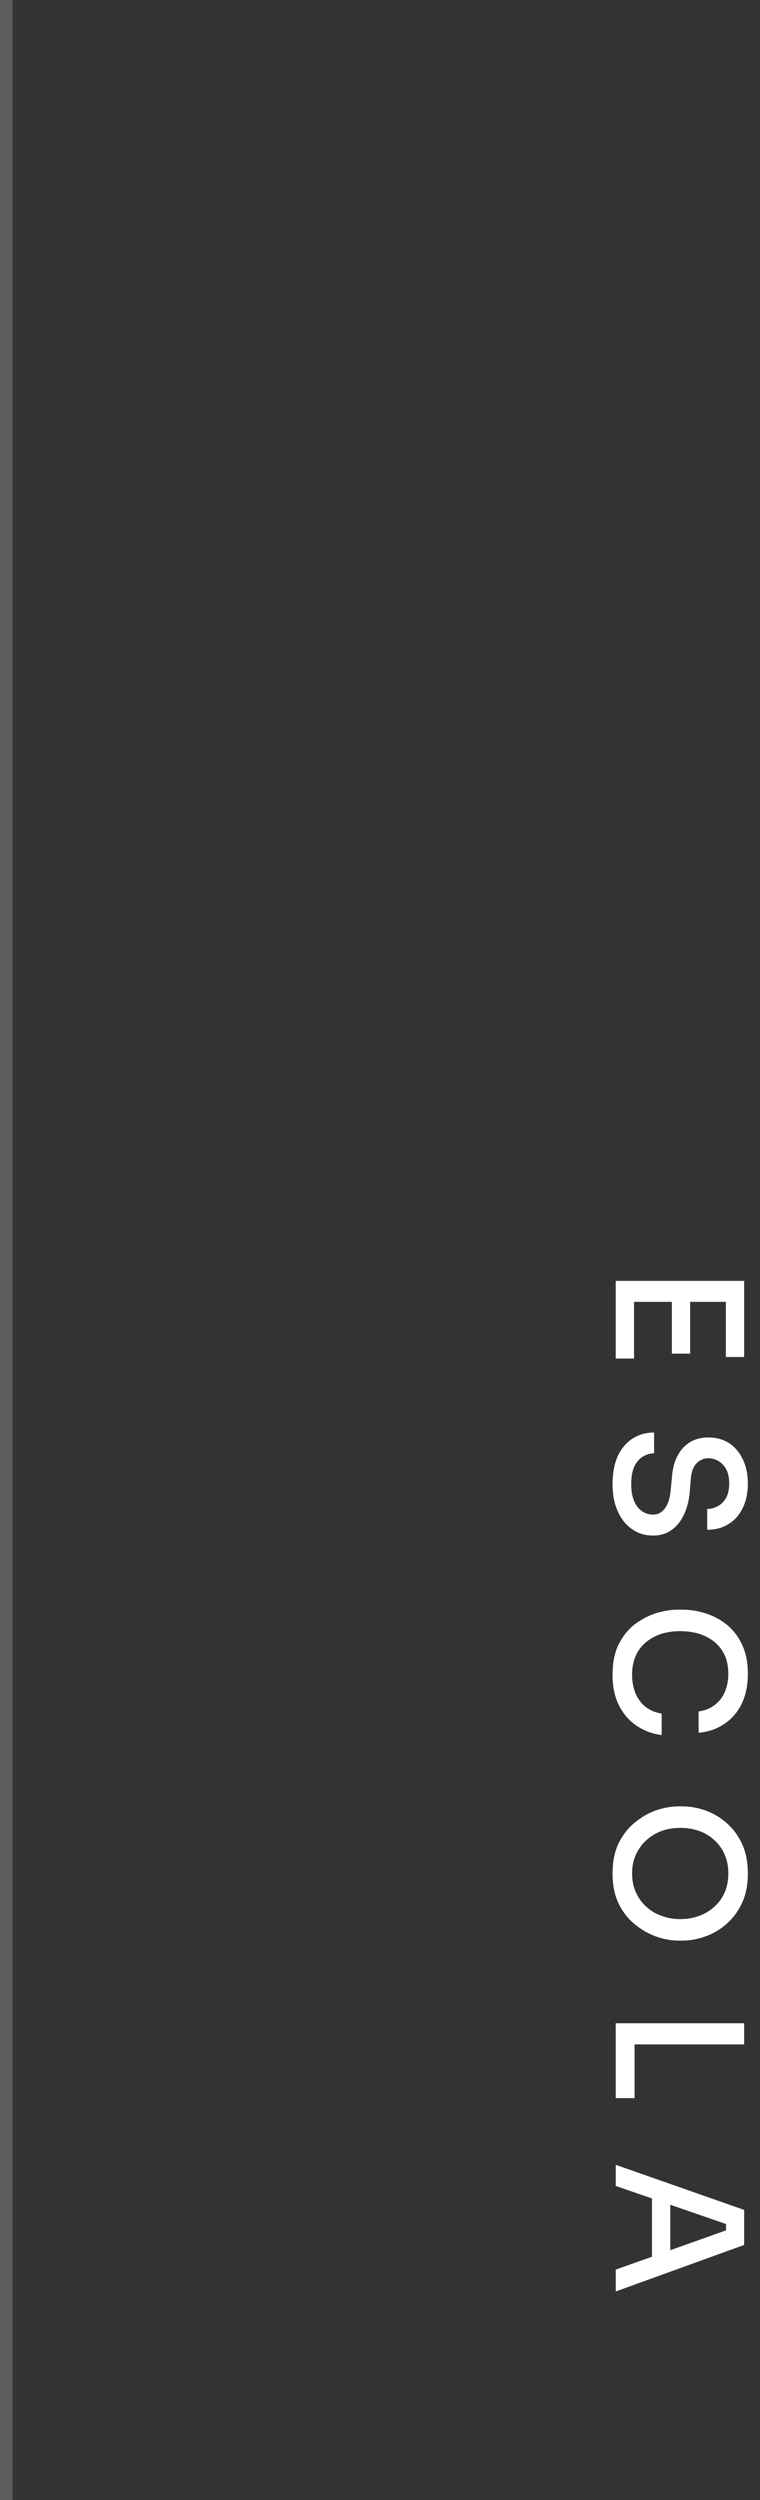 <svg xmlns="http://www.w3.org/2000/svg" width="56" height="184" viewBox="0 0 56 184" fill="none"><rect x="0" y="0" width="56" height="184" fill="#333333" stroke="none"/><line opacity="0.2" x1="0.463" y1="2.0238e-08" x2="0.463" y2="184" stroke="white" stroke-width="0.926"></line><path d="M45.37 94.27L54.833 94.27L54.833 95.813L45.37 95.813L45.37 94.27ZM45.37 95.554L46.718 95.554L46.718 99.987L45.37 99.987L45.37 95.554ZM49.505 95.554L50.853 95.554L50.853 99.624L49.505 99.624L49.505 95.554ZM53.485 95.554L54.833 95.554L54.833 99.871L53.485 99.871L53.485 95.554Z" fill="white"></path><path d="M45.136 109.228C45.136 108.416 45.266 107.725 45.525 107.154C45.793 106.592 46.156 106.165 46.614 105.871C47.081 105.577 47.608 105.43 48.196 105.43L48.196 106.96C47.928 106.96 47.664 107.033 47.405 107.18C47.146 107.327 46.93 107.565 46.757 107.893C46.593 108.221 46.511 108.667 46.511 109.228C46.511 109.738 46.584 110.157 46.731 110.486C46.878 110.823 47.072 111.069 47.314 111.225C47.556 111.389 47.824 111.471 48.118 111.471C48.481 111.471 48.775 111.315 48.999 111.004C49.233 110.693 49.376 110.227 49.427 109.604L49.518 108.658C49.587 107.785 49.855 107.089 50.322 106.571C50.797 106.052 51.419 105.793 52.189 105.793C52.776 105.793 53.286 105.931 53.718 106.208C54.151 106.493 54.487 106.891 54.73 107.4C54.98 107.91 55.105 108.502 55.105 109.176C55.105 109.868 54.98 110.469 54.73 110.978C54.487 111.488 54.142 111.882 53.692 112.158C53.252 112.443 52.724 112.586 52.111 112.586L52.111 111.056C52.387 111.056 52.647 110.987 52.889 110.849C53.139 110.719 53.342 110.516 53.498 110.239C53.654 109.963 53.731 109.609 53.731 109.176C53.731 108.762 53.658 108.416 53.511 108.139C53.364 107.871 53.174 107.668 52.941 107.53C52.707 107.392 52.456 107.323 52.189 107.323C51.869 107.323 51.584 107.444 51.333 107.686C51.091 107.928 50.948 108.299 50.905 108.801L50.827 109.734C50.776 110.399 50.633 110.974 50.4 111.458C50.175 111.951 49.872 112.331 49.492 112.599C49.112 112.875 48.654 113.014 48.118 113.014C47.53 113.014 47.012 112.854 46.562 112.534C46.113 112.223 45.763 111.782 45.512 111.212C45.262 110.65 45.136 109.989 45.136 109.228Z" fill="white"></path><path d="M45.136 123.25C45.136 122.386 45.283 121.647 45.577 121.034C45.88 120.429 46.273 119.936 46.757 119.556C47.249 119.184 47.777 118.908 48.338 118.726C48.909 118.553 49.458 118.467 49.985 118.467L50.27 118.467C50.849 118.467 51.424 118.558 51.994 118.739C52.565 118.921 53.083 119.197 53.55 119.569C54.017 119.949 54.392 120.437 54.678 121.034C54.963 121.639 55.105 122.352 55.105 123.173C55.105 124.028 54.954 124.767 54.652 125.389C54.349 126.012 53.926 126.504 53.381 126.867C52.846 127.239 52.21 127.459 51.476 127.528L51.476 125.96C51.96 125.891 52.361 125.726 52.681 125.467C53.01 125.217 53.256 124.892 53.42 124.495C53.584 124.106 53.666 123.665 53.666 123.173C53.666 122.663 53.576 122.209 53.394 121.811C53.213 121.423 52.962 121.098 52.642 120.839C52.323 120.58 51.947 120.381 51.514 120.243C51.091 120.113 50.624 120.048 50.114 120.048C49.63 120.048 49.172 120.113 48.74 120.243C48.317 120.381 47.941 120.584 47.612 120.852C47.284 121.12 47.029 121.453 46.848 121.85C46.666 122.257 46.575 122.723 46.575 123.25C46.575 124.011 46.761 124.651 47.133 125.169C47.513 125.688 48.053 126.003 48.753 126.115L48.753 127.697C48.088 127.611 47.478 127.386 46.925 127.023C46.381 126.66 45.944 126.163 45.616 125.532C45.296 124.901 45.136 124.141 45.136 123.25Z" fill="white"></path><path d="M45.136 137.885C45.136 137.029 45.283 136.29 45.577 135.668C45.88 135.054 46.277 134.545 46.77 134.138C47.262 133.732 47.79 133.43 48.351 133.231C48.922 133.041 49.466 132.946 49.985 132.946L50.27 132.946C50.84 132.946 51.411 133.045 51.981 133.244C52.552 133.451 53.07 133.758 53.537 134.164C54.012 134.579 54.392 135.093 54.678 135.707C54.963 136.329 55.105 137.055 55.105 137.885C55.105 138.715 54.963 139.436 54.678 140.05C54.392 140.663 54.012 141.178 53.537 141.592C53.07 142.007 52.552 142.314 51.981 142.513C51.411 142.72 50.84 142.824 50.27 142.824L49.985 142.824C49.466 142.824 48.922 142.725 48.351 142.526C47.79 142.327 47.262 142.025 46.77 141.618C46.277 141.221 45.88 140.711 45.577 140.089C45.283 139.466 45.136 138.732 45.136 137.885ZM46.575 137.885C46.575 138.403 46.67 138.87 46.861 139.285C47.051 139.7 47.31 140.054 47.638 140.348C47.967 140.642 48.343 140.862 48.766 141.009C49.19 141.165 49.639 141.242 50.114 141.242C50.616 141.242 51.078 141.165 51.502 141.009C51.934 140.854 52.31 140.629 52.629 140.335C52.958 140.05 53.213 139.7 53.394 139.285C53.576 138.87 53.666 138.403 53.666 137.885C53.666 137.366 53.576 136.9 53.394 136.485C53.213 136.07 52.958 135.716 52.629 135.422C52.31 135.128 51.934 134.903 51.502 134.748C51.078 134.601 50.616 134.527 50.114 134.527C49.639 134.527 49.19 134.601 48.766 134.748C48.343 134.903 47.967 135.128 47.638 135.422C47.31 135.716 47.051 136.07 46.861 136.485C46.67 136.9 46.575 137.366 46.575 137.885Z" fill="white"></path><path d="M45.37 148.907L54.833 148.907L54.833 150.463L45.37 150.463L45.37 148.907ZM45.37 150.203L46.757 150.203L46.757 154.417L45.37 154.417L45.37 150.203Z" fill="white"></path><path d="M45.37 159.325L54.833 162.643L54.833 165.223L45.37 168.646L45.37 167.038L53.796 164.043L53.498 164.679L53.498 163.11L53.796 163.784L45.37 160.88L45.37 159.325ZM48.04 161.477L49.389 161.969L49.389 165.936L48.04 166.442L48.04 161.477Z" fill="white"></path></svg>